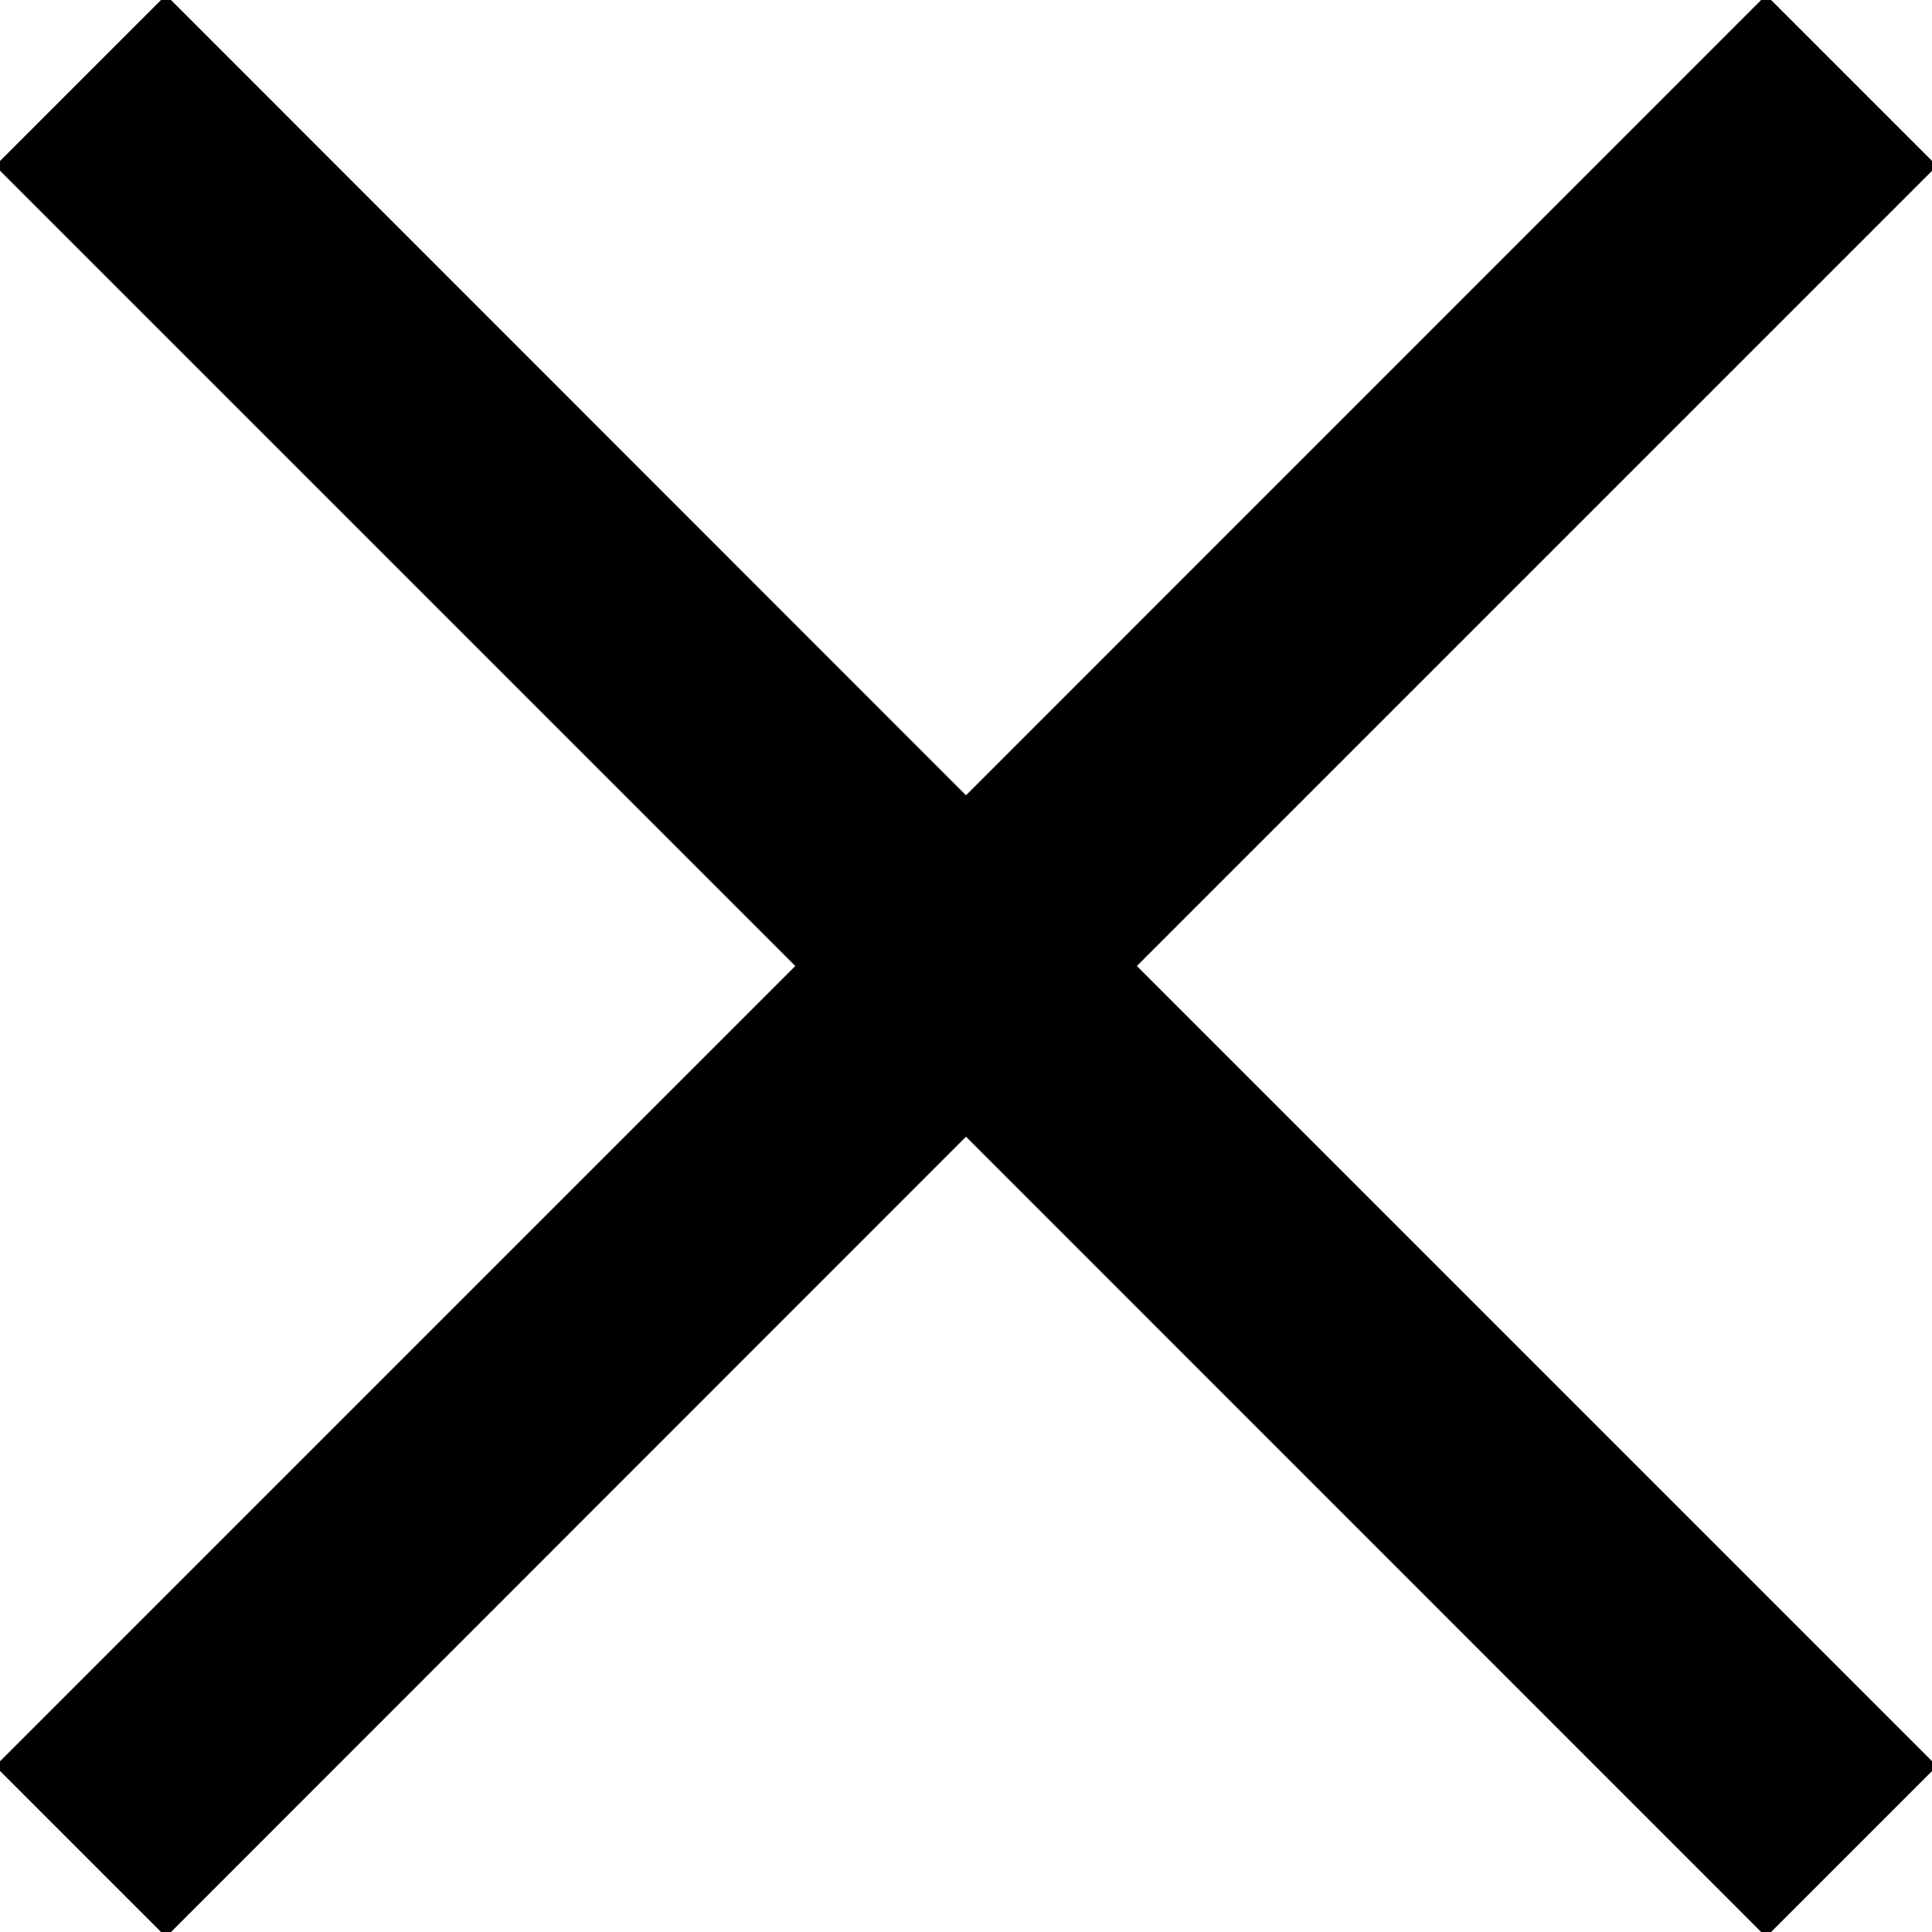 <svg width="14" height="14" viewBox="0 0 14 14" fill="none" xmlns="http://www.w3.org/2000/svg">
<path d="M14.036 1.202L12.798 -0.036L7 5.763L1.203 -0.036L-0.035 1.202L5.763 7L-0.035 12.798L1.203 14.036L7 8.237L12.798 14.036L14.036 12.798L8.238 7L14.036 1.202Z" fill="black"/>
</svg>
